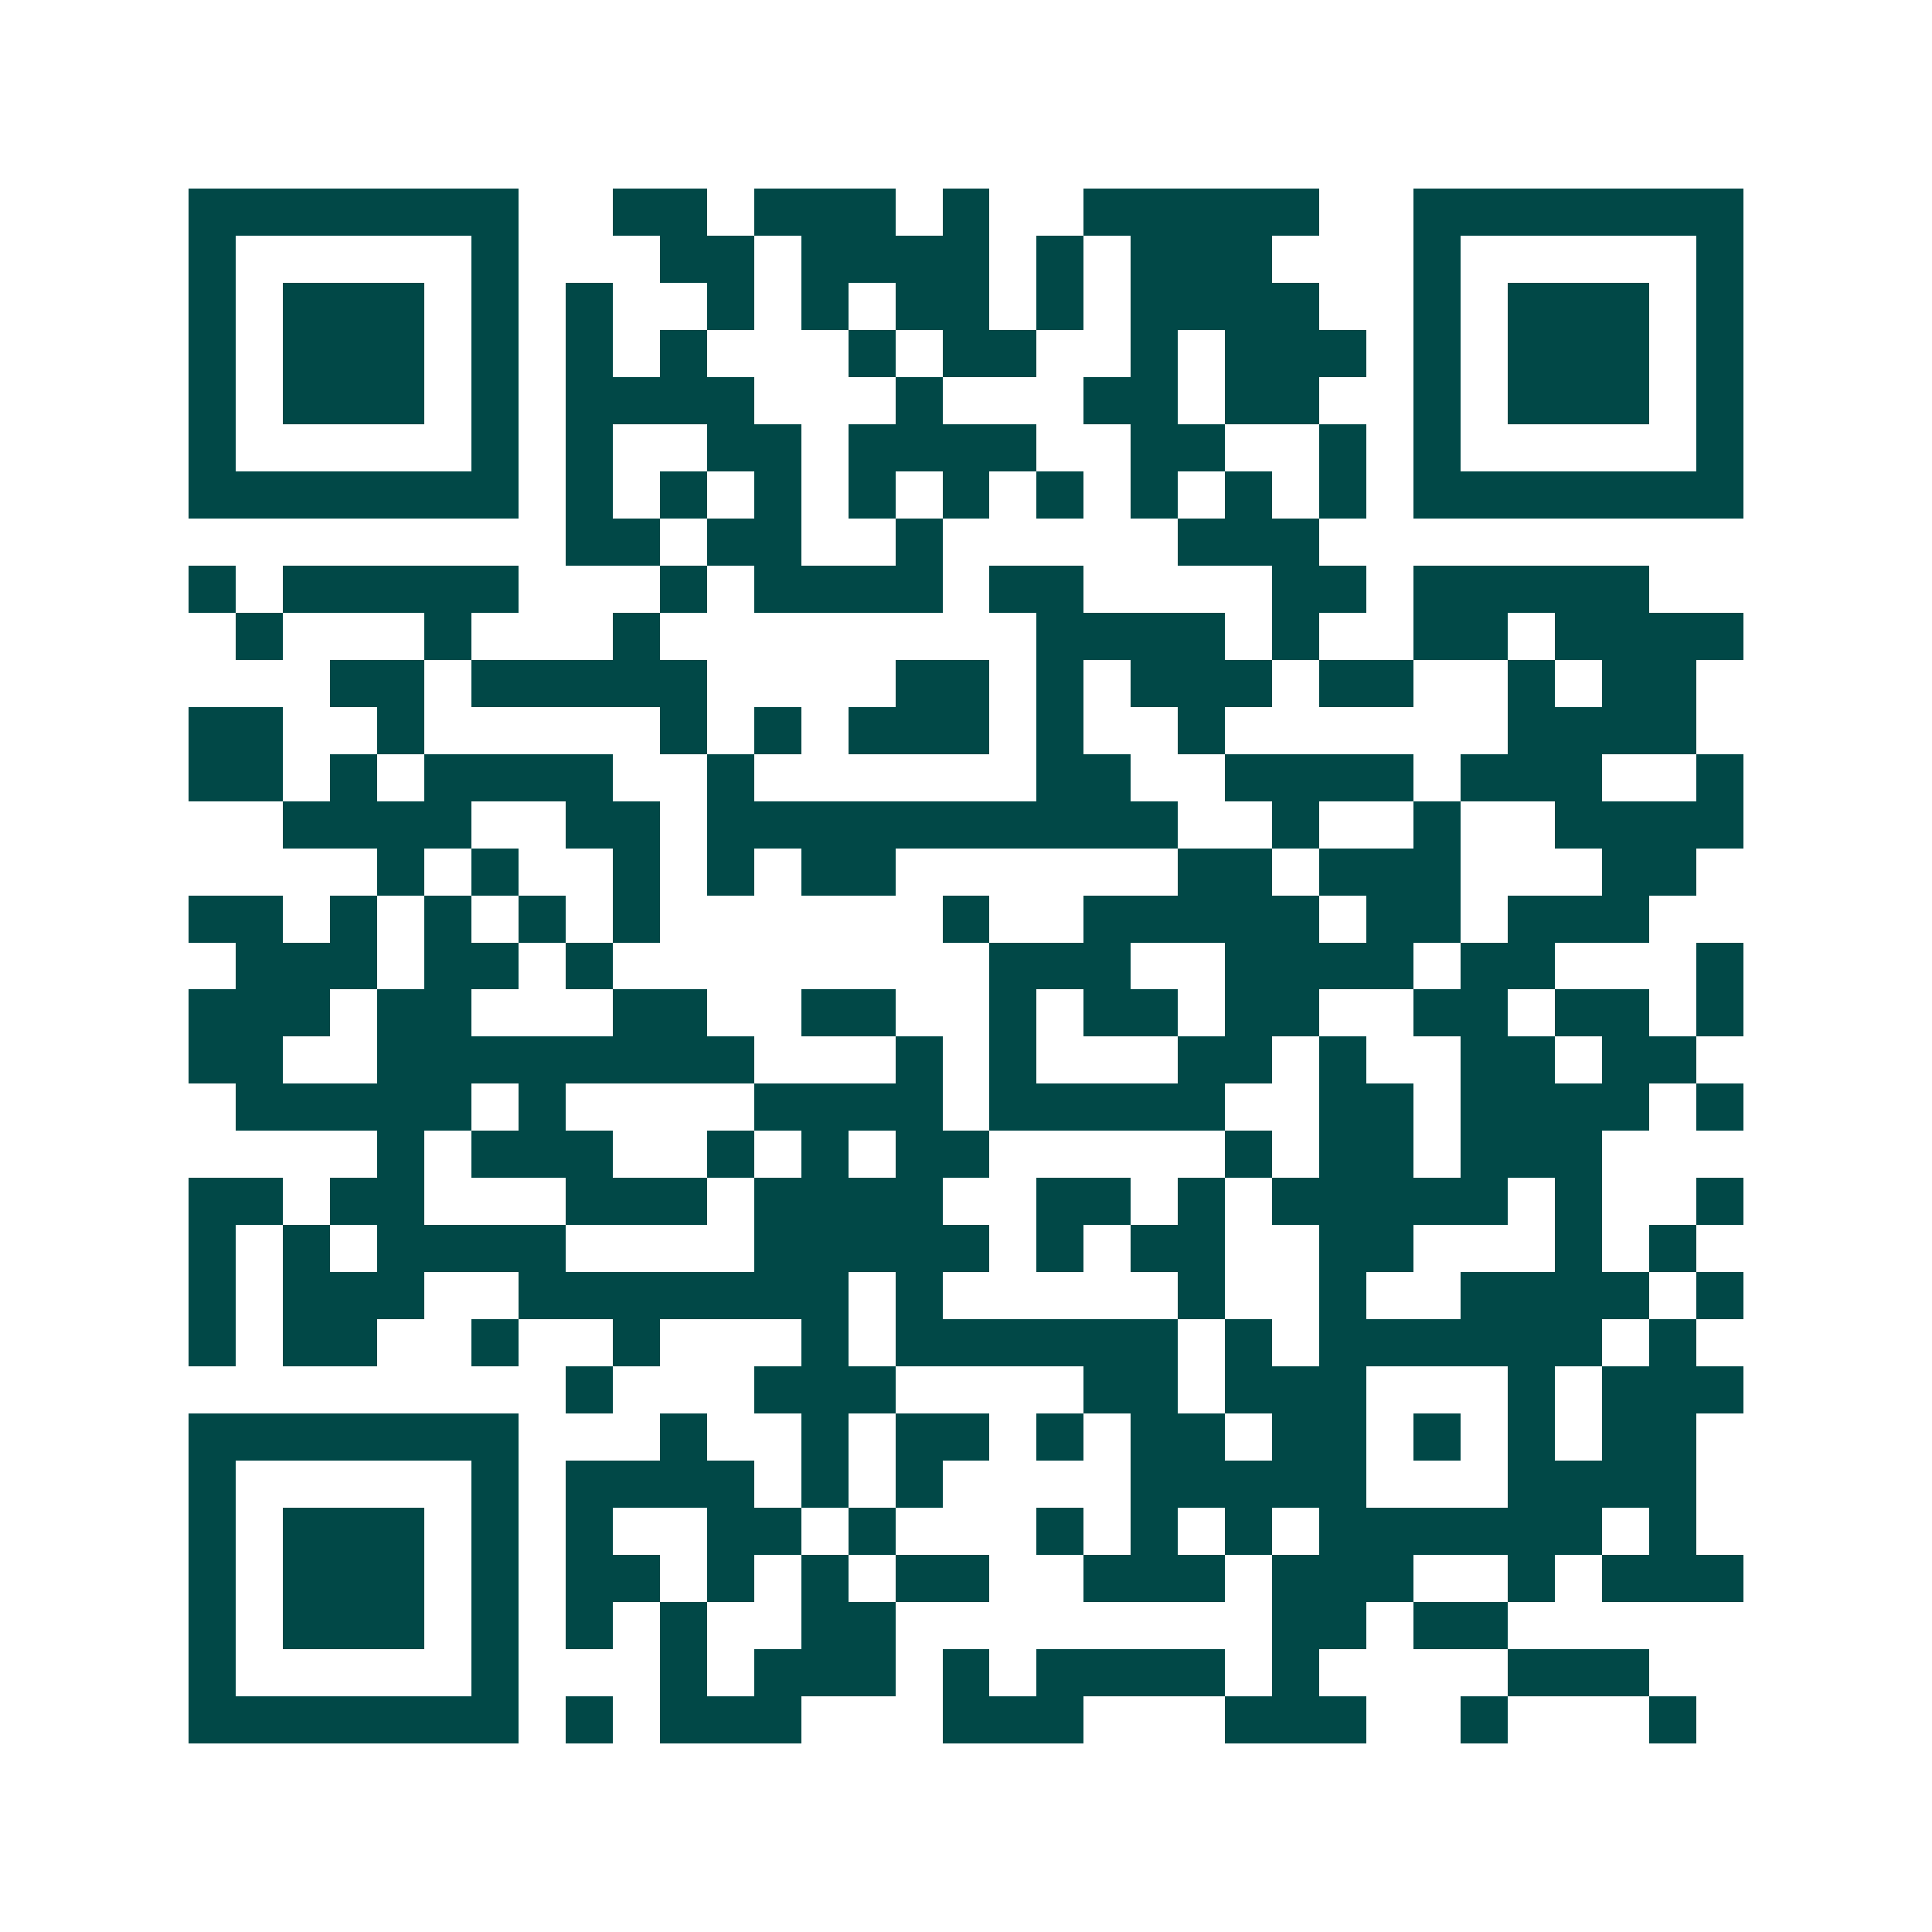 <svg xmlns="http://www.w3.org/2000/svg" width="200" height="200" viewBox="0 0 41 41" shape-rendering="crispEdges"><path fill="#ffffff" d="M0 0h41v41H0z"/><path stroke="#014847" d="M4 4.5h7m2 0h2m1 0h3m1 0h1m2 0h5m2 0h7M4 5.5h1m5 0h1m3 0h2m1 0h4m1 0h1m1 0h3m3 0h1m5 0h1M4 6.5h1m1 0h3m1 0h1m1 0h1m2 0h1m1 0h1m1 0h2m1 0h1m1 0h4m2 0h1m1 0h3m1 0h1M4 7.5h1m1 0h3m1 0h1m1 0h1m1 0h1m3 0h1m1 0h2m2 0h1m1 0h3m1 0h1m1 0h3m1 0h1M4 8.5h1m1 0h3m1 0h1m1 0h4m3 0h1m3 0h2m1 0h2m2 0h1m1 0h3m1 0h1M4 9.5h1m5 0h1m1 0h1m2 0h2m1 0h4m2 0h2m2 0h1m1 0h1m5 0h1M4 10.5h7m1 0h1m1 0h1m1 0h1m1 0h1m1 0h1m1 0h1m1 0h1m1 0h1m1 0h1m1 0h7M12 11.5h2m1 0h2m2 0h1m5 0h3M4 12.5h1m1 0h5m3 0h1m1 0h4m1 0h2m4 0h2m1 0h5M5 13.5h1m3 0h1m3 0h1m8 0h4m1 0h1m2 0h2m1 0h4M7 14.5h2m1 0h5m4 0h2m1 0h1m1 0h3m1 0h2m2 0h1m1 0h2M4 15.5h2m2 0h1m5 0h1m1 0h1m1 0h3m1 0h1m2 0h1m6 0h4M4 16.5h2m1 0h1m1 0h4m2 0h1m6 0h2m2 0h4m1 0h3m2 0h1M6 17.5h4m2 0h2m1 0h10m2 0h1m2 0h1m2 0h4M8 18.5h1m1 0h1m2 0h1m1 0h1m1 0h2m6 0h2m1 0h3m3 0h2M4 19.5h2m1 0h1m1 0h1m1 0h1m1 0h1m6 0h1m2 0h5m1 0h2m1 0h3M5 20.5h3m1 0h2m1 0h1m8 0h3m2 0h4m1 0h2m3 0h1M4 21.5h3m1 0h2m3 0h2m2 0h2m2 0h1m1 0h2m1 0h2m2 0h2m1 0h2m1 0h1M4 22.5h2m2 0h8m3 0h1m1 0h1m3 0h2m1 0h1m2 0h2m1 0h2M5 23.5h5m1 0h1m4 0h4m1 0h5m2 0h2m1 0h4m1 0h1M8 24.5h1m1 0h3m2 0h1m1 0h1m1 0h2m5 0h1m1 0h2m1 0h3M4 25.5h2m1 0h2m3 0h3m1 0h4m2 0h2m1 0h1m1 0h5m1 0h1m2 0h1M4 26.5h1m1 0h1m1 0h4m4 0h5m1 0h1m1 0h2m2 0h2m3 0h1m1 0h1M4 27.5h1m1 0h3m2 0h7m1 0h1m5 0h1m2 0h1m2 0h4m1 0h1M4 28.5h1m1 0h2m2 0h1m2 0h1m3 0h1m1 0h6m1 0h1m1 0h6m1 0h1M12 29.5h1m3 0h3m4 0h2m1 0h3m3 0h1m1 0h3M4 30.5h7m3 0h1m2 0h1m1 0h2m1 0h1m1 0h2m1 0h2m1 0h1m1 0h1m1 0h2M4 31.5h1m5 0h1m1 0h4m1 0h1m1 0h1m4 0h5m3 0h4M4 32.5h1m1 0h3m1 0h1m1 0h1m2 0h2m1 0h1m3 0h1m1 0h1m1 0h1m1 0h6m1 0h1M4 33.5h1m1 0h3m1 0h1m1 0h2m1 0h1m1 0h1m1 0h2m2 0h3m1 0h3m2 0h1m1 0h3M4 34.5h1m1 0h3m1 0h1m1 0h1m1 0h1m2 0h2m8 0h2m1 0h2M4 35.5h1m5 0h1m3 0h1m1 0h3m1 0h1m1 0h4m1 0h1m4 0h3M4 36.5h7m1 0h1m1 0h3m3 0h3m3 0h3m2 0h1m3 0h1"/></svg>
